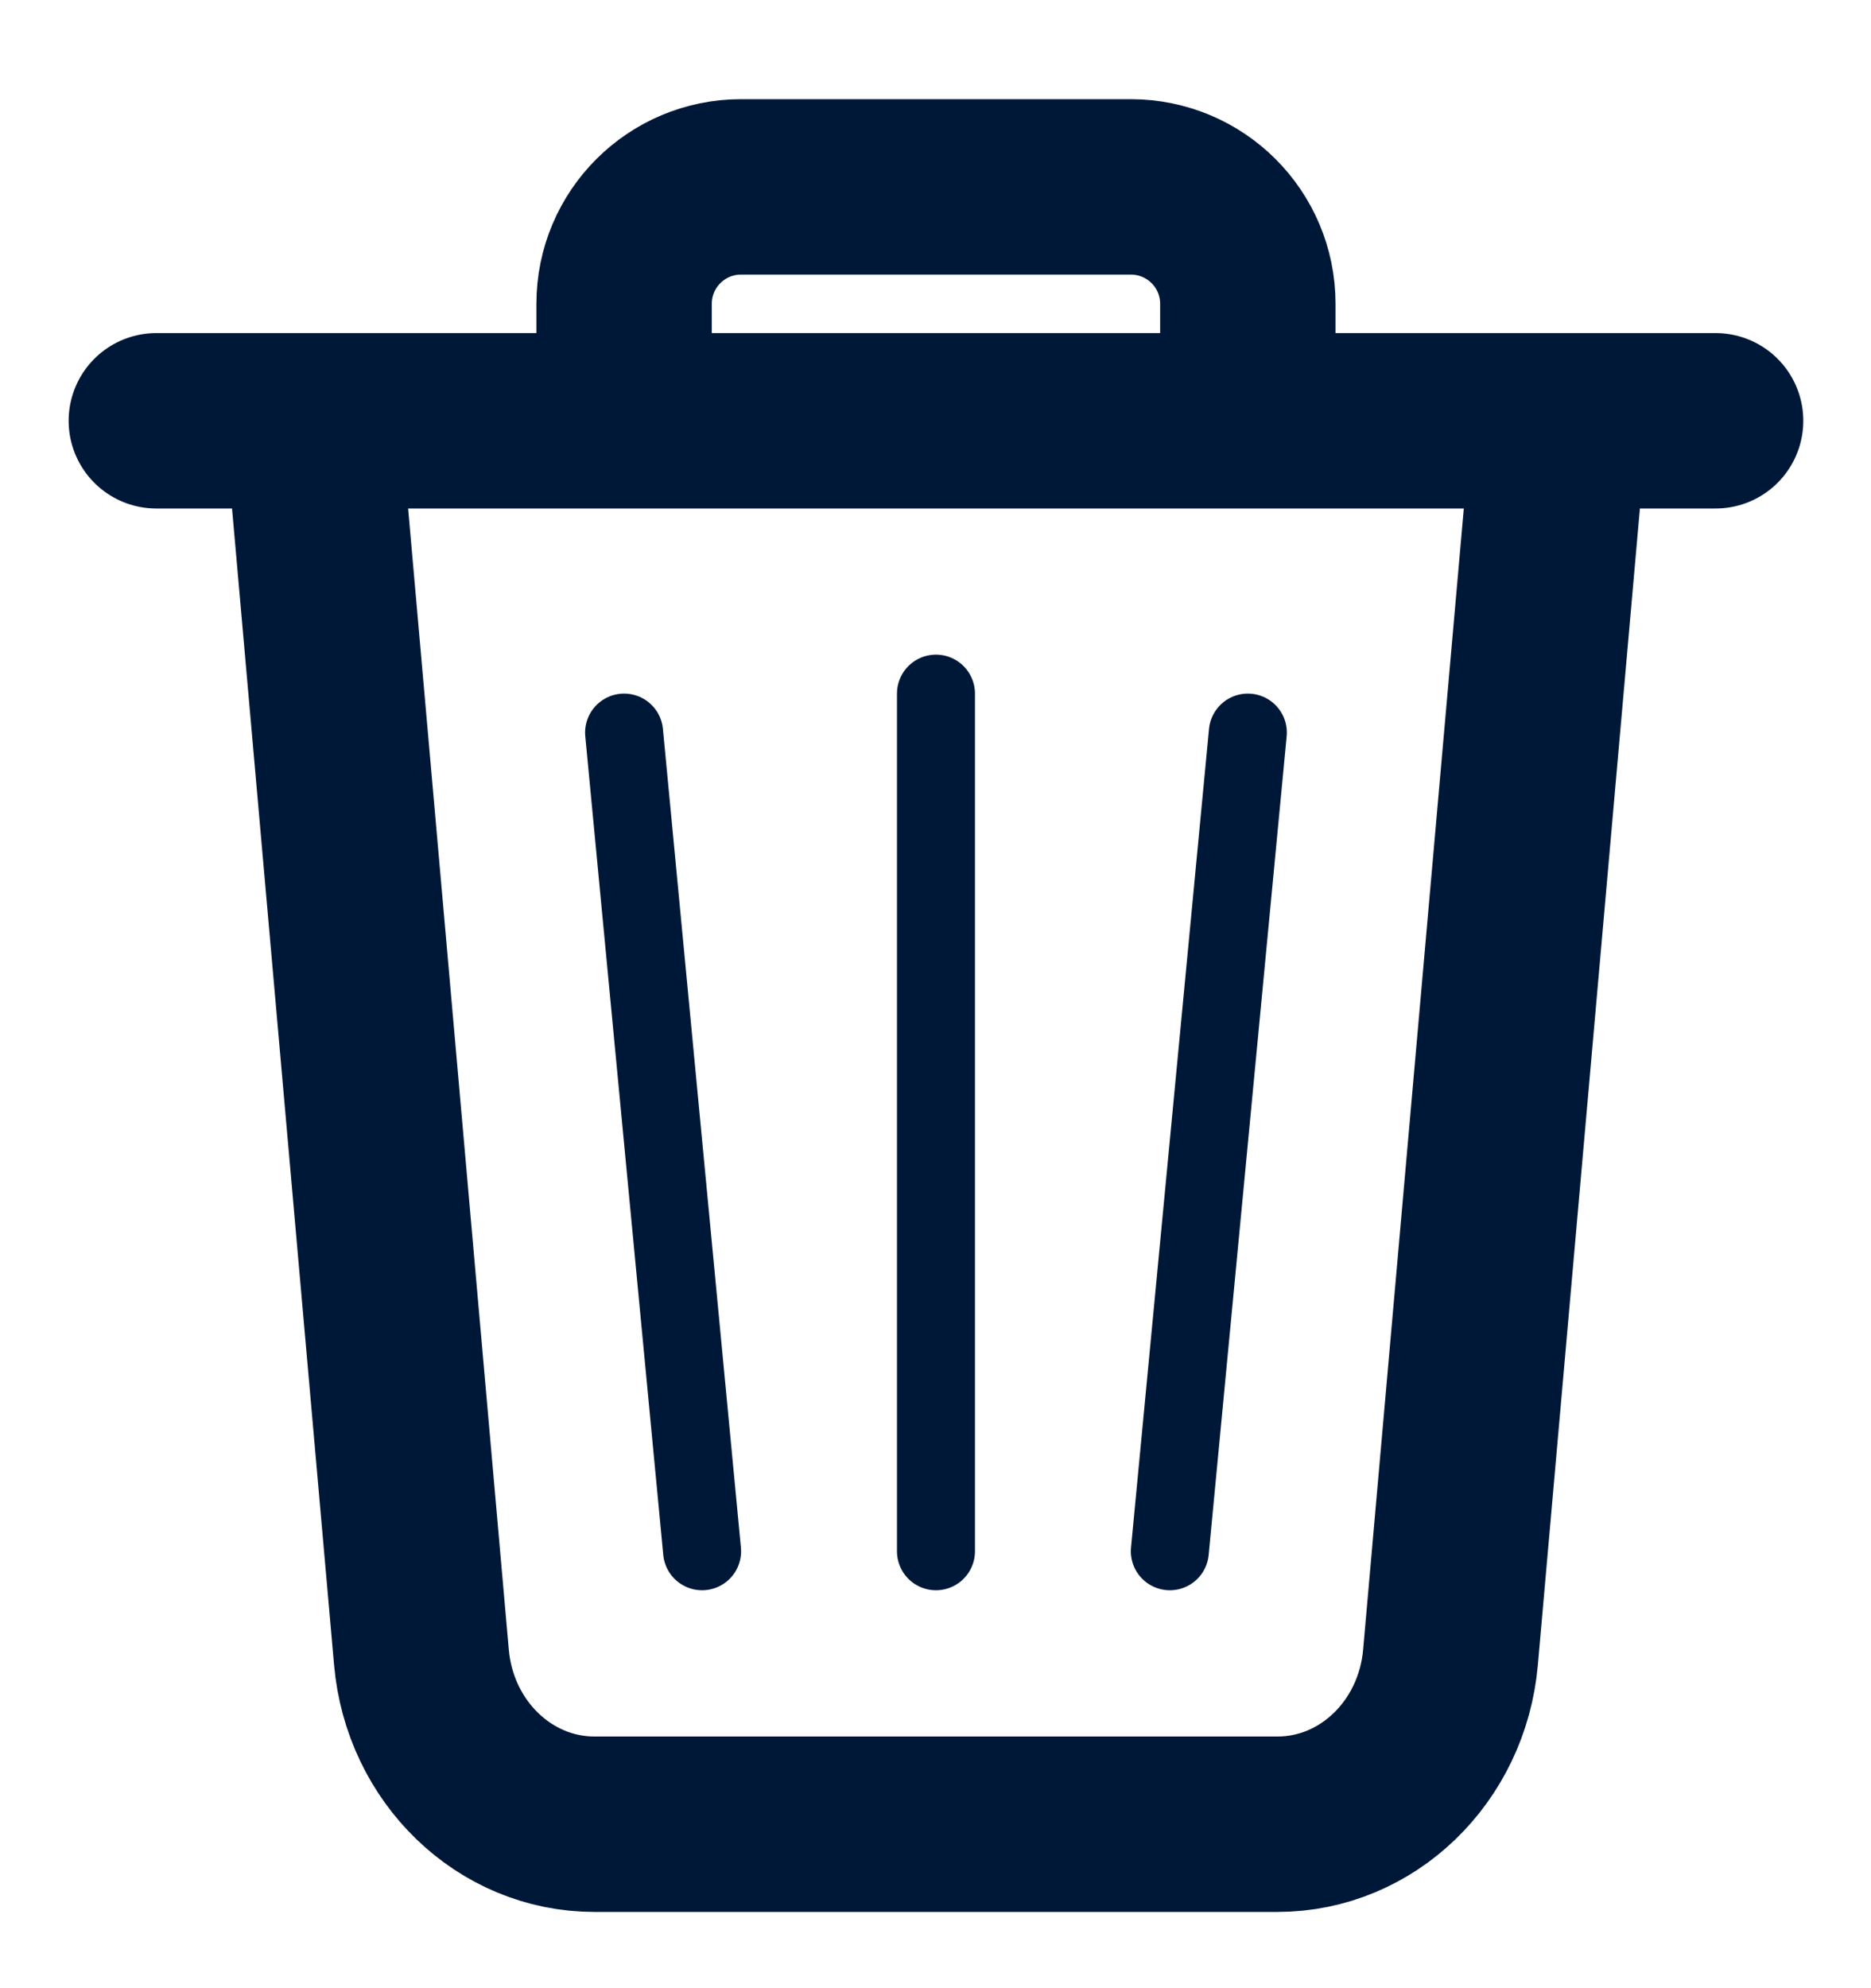 <svg width="16" height="17" viewBox="0 0 16 17" fill="none" xmlns="http://www.w3.org/2000/svg">
<path d="M1.337 3.598H14.671" stroke="#001838" stroke-width="1.5" stroke-linecap="round" stroke-linejoin="round"/>
<path d="M2.671 3.598L3.604 14.171C3.675 14.979 4.316 15.598 5.083 15.598H8.671M13.337 3.598L12.404 14.171C12.333 14.979 11.692 15.598 10.925 15.598H7.337" stroke="#001838" stroke-width="1.5" stroke-linecap="round" stroke-linejoin="round"/>
<path d="M8.004 5.931V13.264" stroke="#001838" stroke-width="0.667" stroke-linecap="round" stroke-linejoin="round"/>
<path d="M10.671 6.264L10.004 13.264" stroke="#001838" stroke-width="0.667" stroke-linecap="round" stroke-linejoin="round"/>
<path d="M5.337 6.264L6.004 13.264" stroke="#001838" stroke-width="0.667" stroke-linecap="round" stroke-linejoin="round"/>
<path d="M10.671 3.264V2.598C10.671 2.045 10.223 1.598 9.67 1.598H6.337C5.785 1.598 5.337 2.045 5.337 2.598V3.264" stroke="#001838" stroke-width="1.5" stroke-linecap="round" stroke-linejoin="round"/>
</svg>
